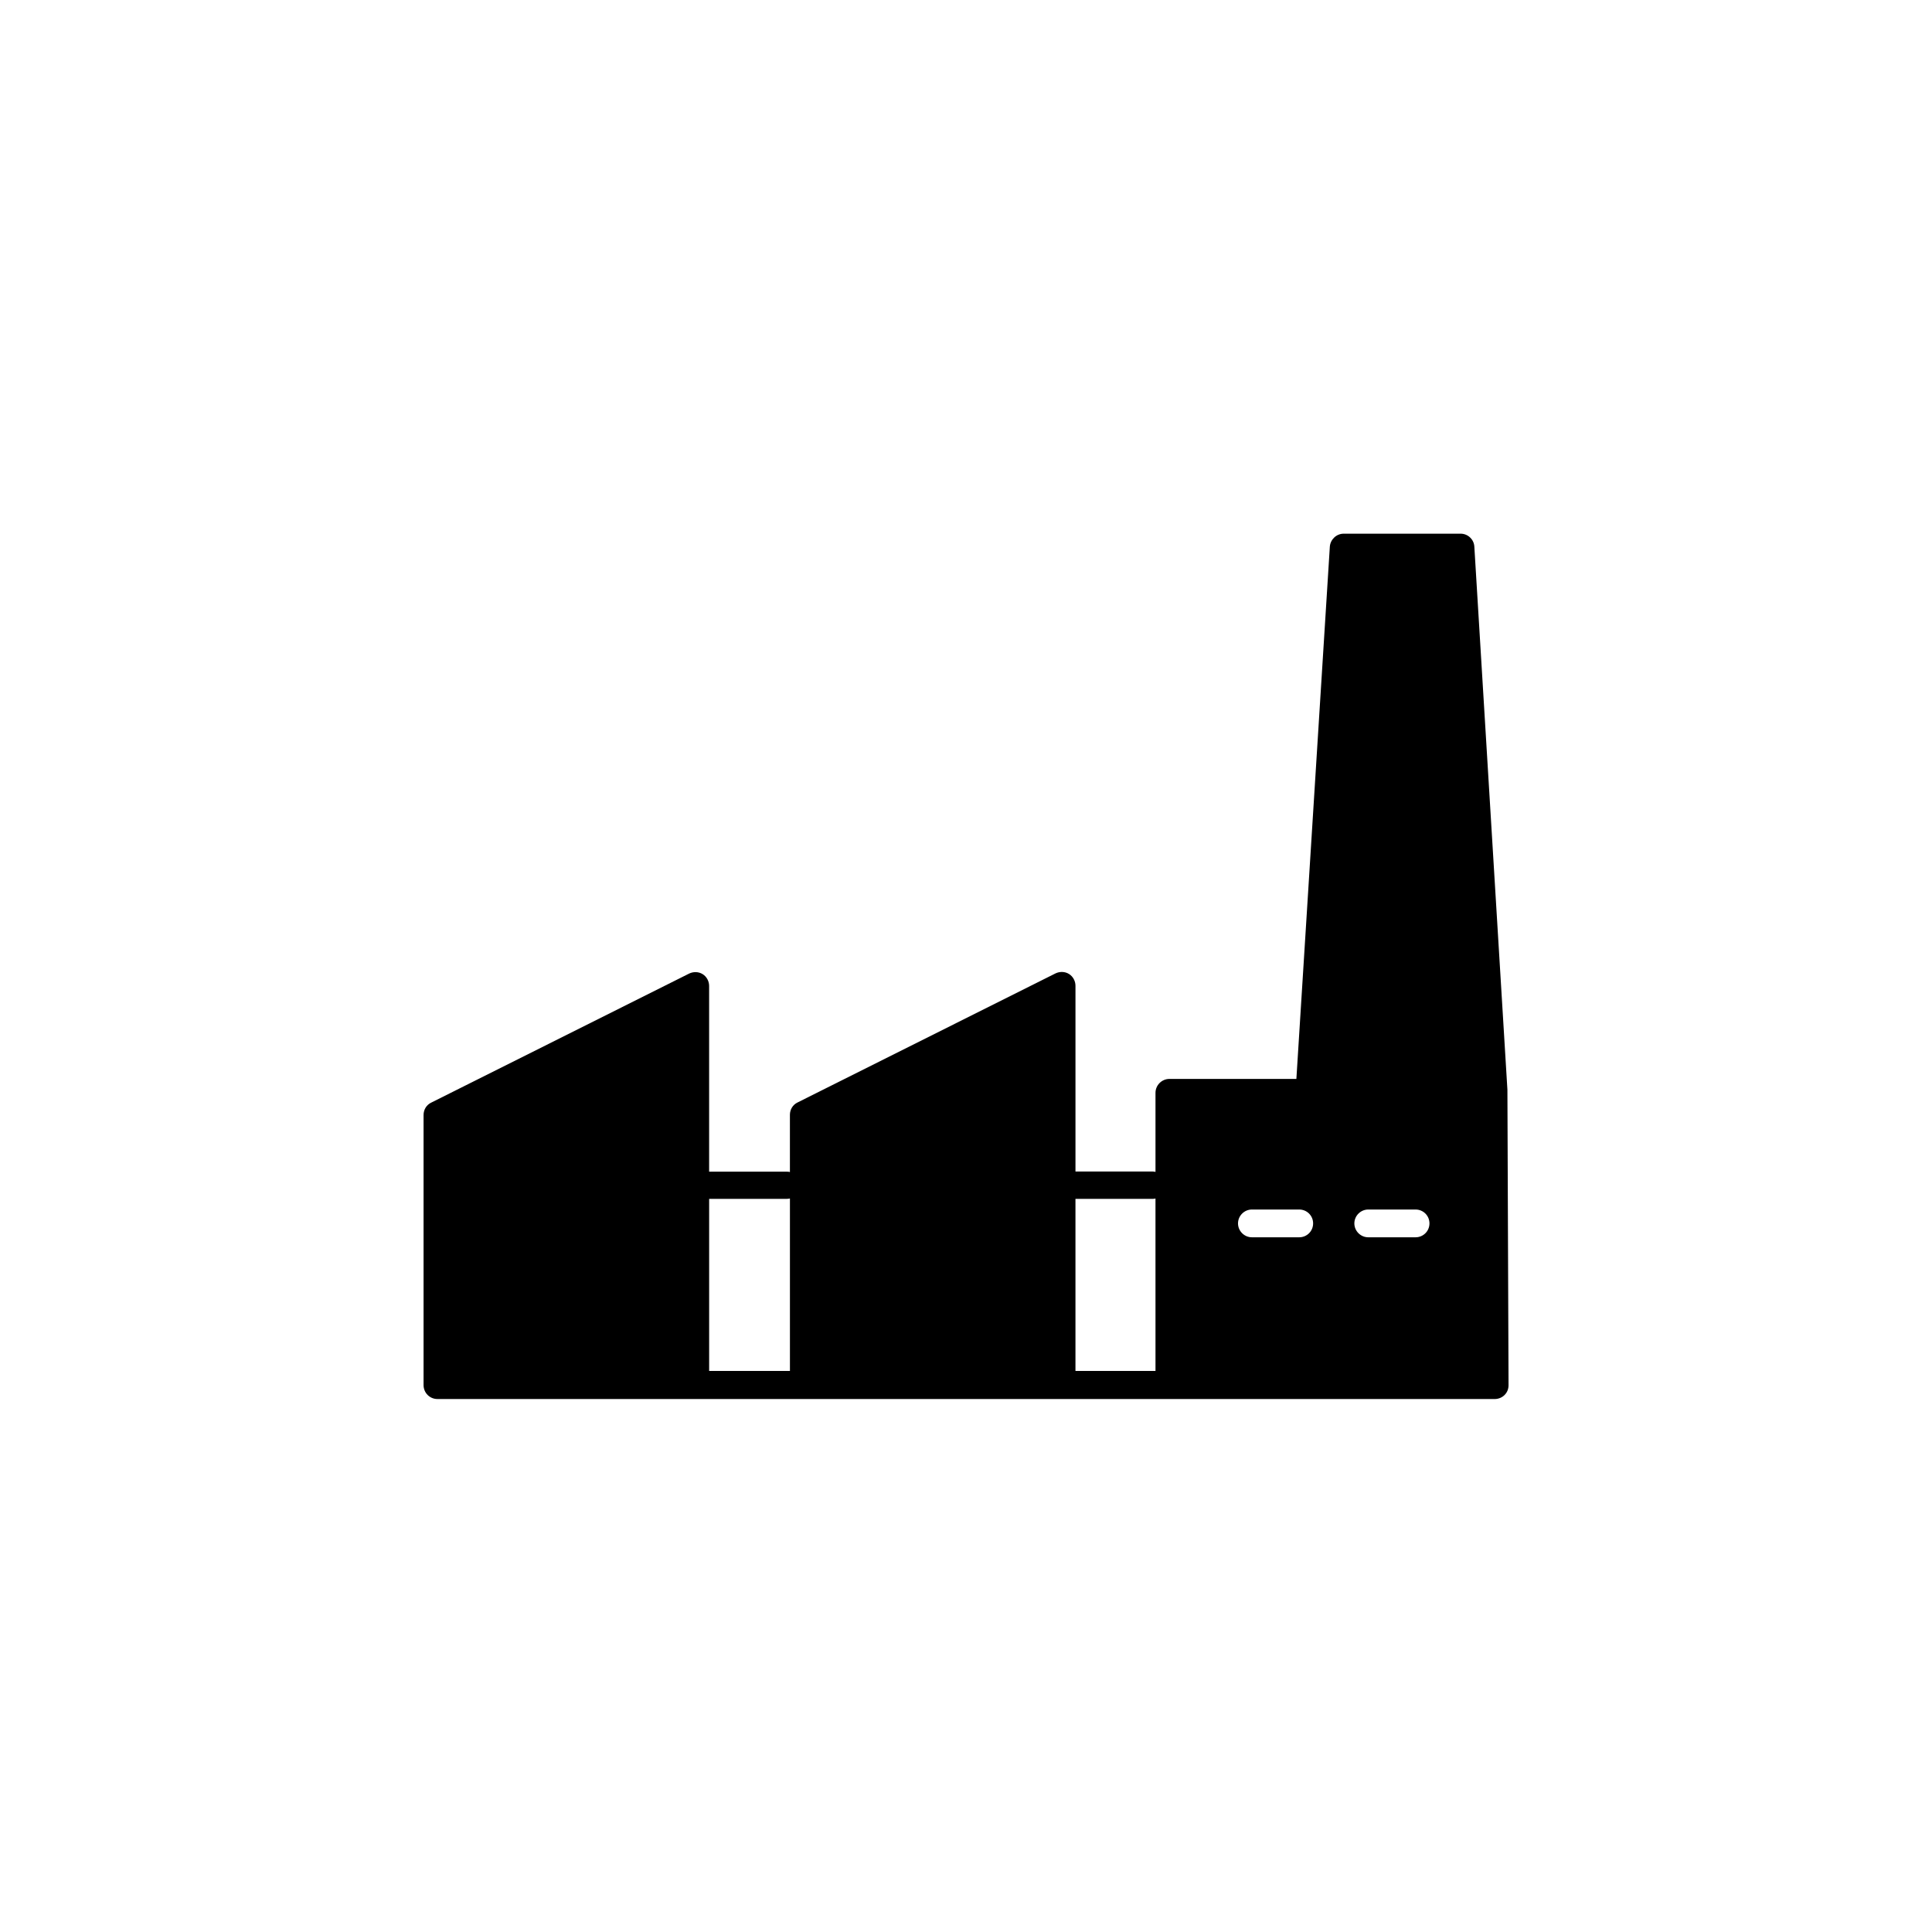<?xml version="1.0" encoding="UTF-8"?>
<!-- Uploaded to: ICON Repo, www.svgrepo.com, Generator: ICON Repo Mixer Tools -->
<svg fill="#000000" width="800px" height="800px" version="1.1" viewBox="144 144 512 512" xmlns="http://www.w3.org/2000/svg">
 <path d="m543.48 433v-0.203l-8.766-143.94c-0.102-1.914-1.715-3.426-3.629-3.426h-30.984c-1.914 0-3.527 1.512-3.68 3.426l-8.867 141.07h-33.656c-2.016 0-3.68 1.664-3.68 3.68v20.957c-0.25-0.051-0.504-0.102-0.754-0.102h-20.453v-49.223c0-1.258-0.656-2.469-1.715-3.125-1.059-0.656-2.418-0.707-3.578-0.152l-68.367 34.207c-1.258 0.605-2.016 1.863-2.016 3.273v15.164c-0.301-0.102-0.605-0.102-0.957-0.102h-20.453v-49.223c0-1.258-0.656-2.469-1.715-3.125s-2.418-0.707-3.578-0.152l-68.367 34.207c-1.258 0.605-2.016 1.863-2.016 3.273v71.59c0 2.016 1.613 3.68 3.68 3.68h280.22c0.957 0 1.914-0.402 2.57-1.059 0.707-0.707 1.059-1.613 1.059-2.621zm-190.14 74.312h-21.41v-45.594h20.453c0.301 0 0.656-0.051 0.957-0.102zm96.93 0h-21.262v-45.594h20.453c0.25 0 0.504-0.051 0.754-0.102l0.004 45.695zm38.039-35.418h-12.543c-2.016 0-3.68-1.664-3.68-3.68 0-2.016 1.664-3.68 3.68-3.68h12.543c2.016 0 3.68 1.613 3.68 3.68-0.004 2.07-1.664 3.68-3.68 3.68zm30.832 0h-12.543c-2.016 0-3.68-1.664-3.68-3.68 0-2.016 1.664-3.68 3.68-3.68h12.543c2.016 0 3.68 1.613 3.68 3.68 0 2.07-1.664 3.68-3.68 3.68z"/>
</svg>